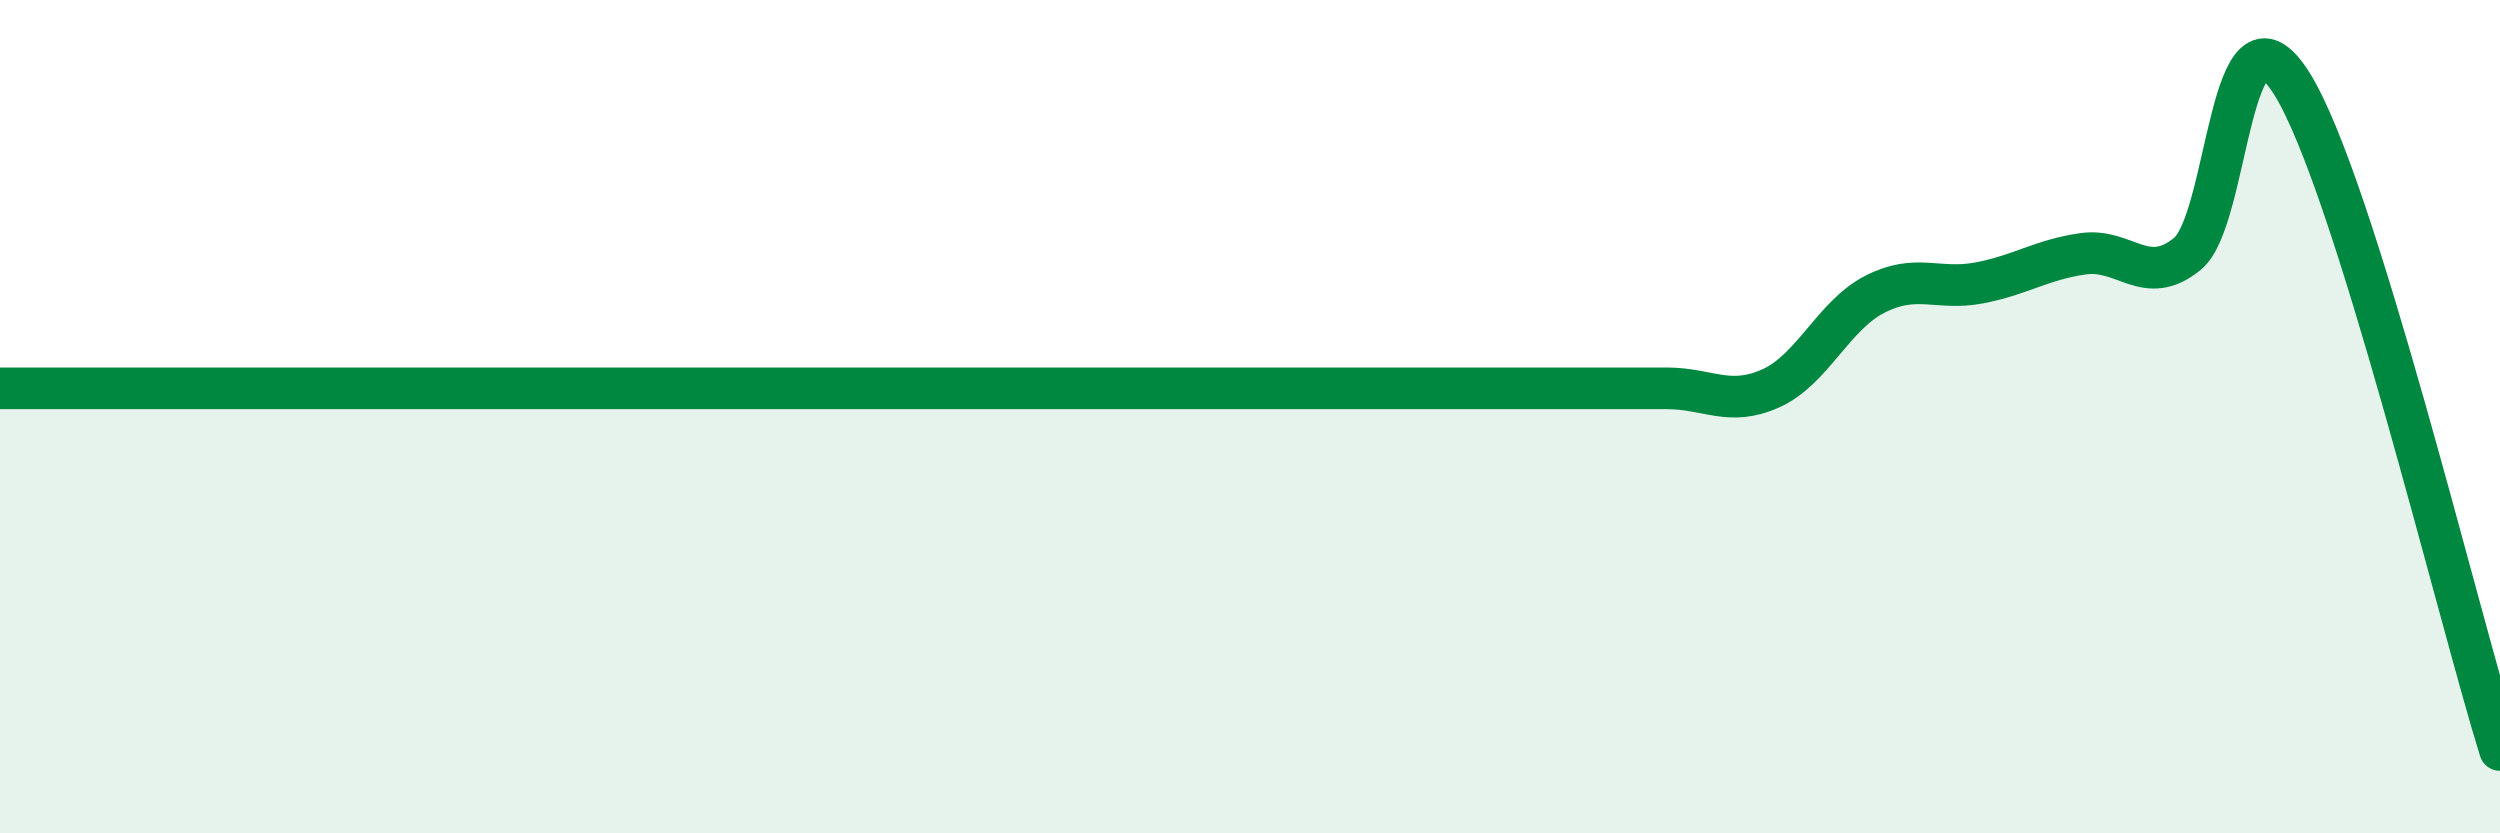 
    <svg width="60" height="20" viewBox="0 0 60 20" xmlns="http://www.w3.org/2000/svg">
      <path
        d="M 0,9.32 C 0.5,9.32 1.5,9.32 2.5,9.32 C 3.5,9.32 4,9.32 5,9.32 C 6,9.32 6.5,9.32 7.5,9.32 C 8.5,9.32 9,9.32 10,9.32 C 11,9.32 11.5,9.32 12.5,9.32 C 13.5,9.32 14,9.32 15,9.32 C 16,9.32 16.5,9.32 17.5,9.32 C 18.5,9.32 19,9.32 20,9.32 C 21,9.32 21.5,9.32 22.5,9.32 C 23.5,9.32 24,9.32 25,9.32 C 26,9.32 26.5,9.32 27.5,9.32 C 28.5,9.32 29,9.32 30,9.32 C 31,9.32 31.5,9.32 32.5,9.32 C 33.5,9.32 34,9.32 35,9.32 C 36,9.32 36.5,9.32 37.5,9.32 C 38.5,9.32 39,9.32 40,9.32 C 41,9.32 41.5,9.77 42.5,9.32 C 43.5,8.87 44,7.57 45,7.06 C 46,6.55 46.5,6.98 47.5,6.79 C 48.5,6.6 49,6.23 50,6.09 C 51,5.95 51.5,6.91 52.5,6.09 C 53.5,5.27 53.5,-0.38 55,2 C 56.5,4.38 59,14.8 60,18L60 20L0 20Z"
        fill="#008740"
        opacity="0.1"
        stroke-linecap="round"
        stroke-linejoin="round"
      />
      <path
        d="M 0,9.32 C 0.5,9.32 1.5,9.32 2.5,9.32 C 3.5,9.32 4,9.32 5,9.32 C 6,9.32 6.5,9.32 7.5,9.32 C 8.5,9.32 9,9.32 10,9.32 C 11,9.32 11.5,9.32 12.5,9.32 C 13.5,9.32 14,9.32 15,9.32 C 16,9.32 16.5,9.32 17.5,9.32 C 18.5,9.32 19,9.32 20,9.32 C 21,9.32 21.5,9.32 22.5,9.32 C 23.5,9.32 24,9.32 25,9.32 C 26,9.32 26.5,9.32 27.5,9.32 C 28.5,9.32 29,9.32 30,9.32 C 31,9.32 31.5,9.32 32.5,9.32 C 33.5,9.32 34,9.32 35,9.32 C 36,9.32 36.5,9.32 37.5,9.32 C 38.5,9.32 39,9.32 40,9.32 C 41,9.32 41.5,9.77 42.5,9.32 C 43.5,8.87 44,7.57 45,7.06 C 46,6.55 46.5,6.98 47.5,6.79 C 48.5,6.6 49,6.23 50,6.09 C 51,5.95 51.5,6.91 52.5,6.09 C 53.5,5.27 53.5,-0.38 55,2 C 56.5,4.38 59,14.8 60,18"
        stroke="#008740"
        stroke-width="1"
        fill="none"
        stroke-linecap="round"
        stroke-linejoin="round"
      />
    </svg>
  